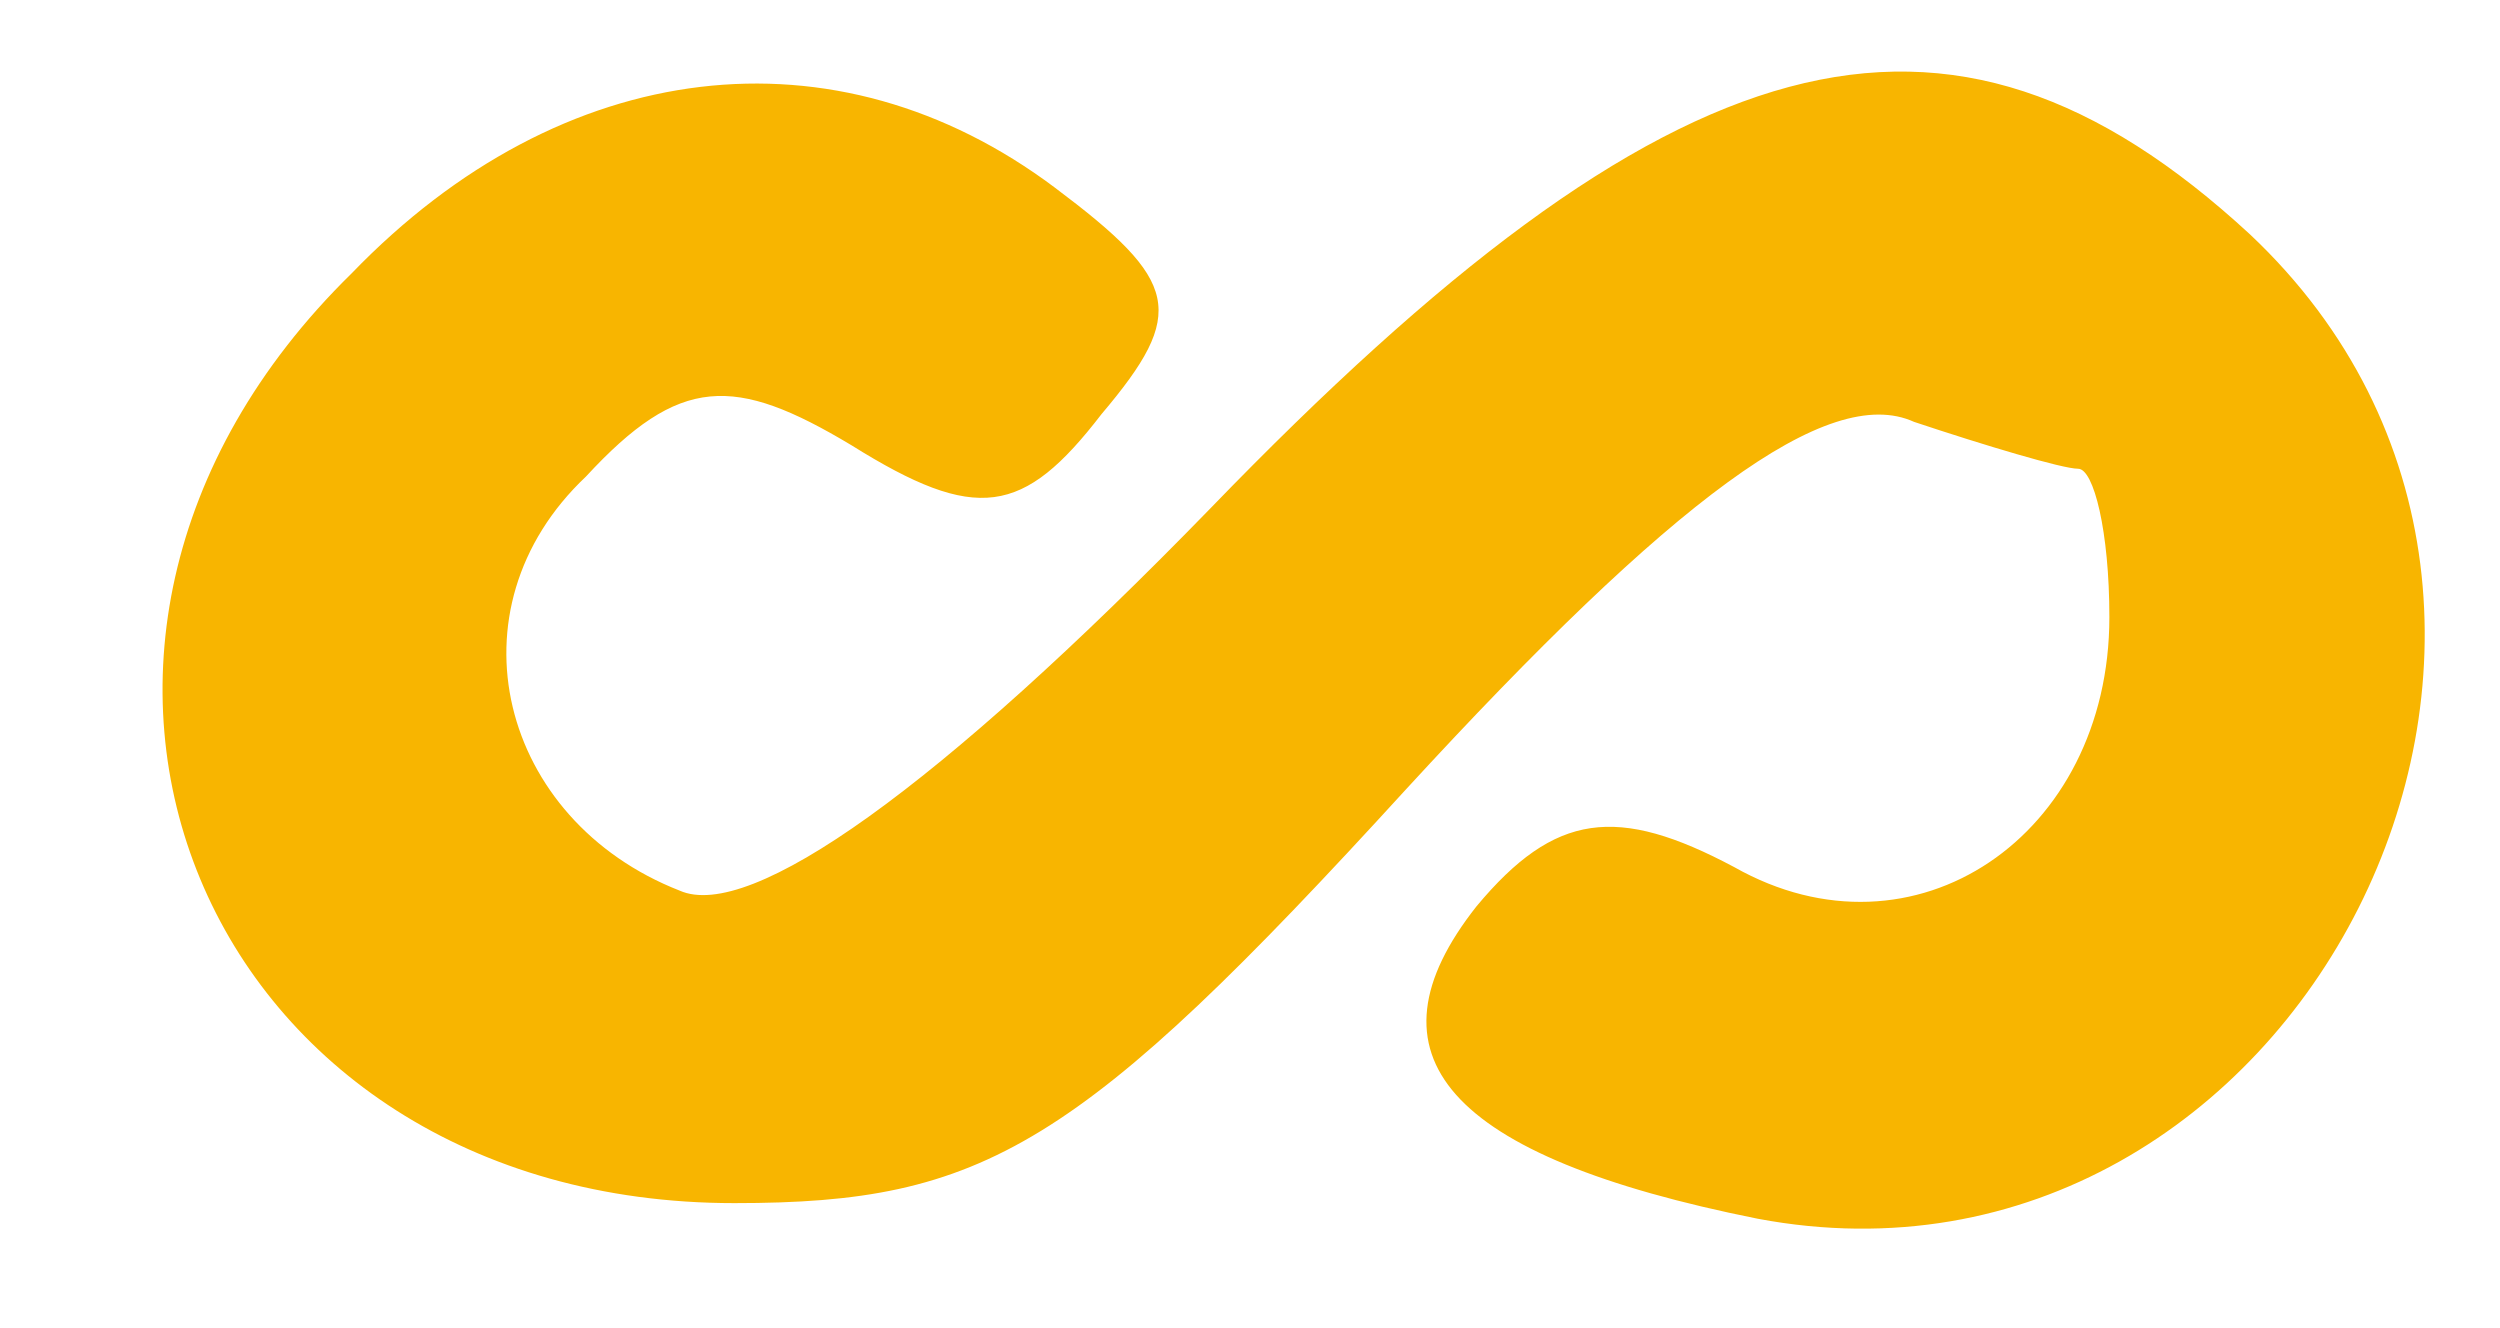 <?xml version="1.0" standalone="no"?>
<!DOCTYPE svg PUBLIC "-//W3C//DTD SVG 20010904//EN"
 "http://www.w3.org/TR/2001/REC-SVG-20010904/DTD/svg10.dtd">
<svg version="1.0" xmlns="http://www.w3.org/2000/svg"
 width="32pt" height="17pt" viewBox="0 0 32 17"
 preserveAspectRatio="xMidYMid meet">

<g transform="translate(0,17) scale(0.1,-0.1)"
fill="#f8b500" stroke="none">
<path d="M45 135 c-49 -48 -19 -119 49 -119 32 0 44 7 86 53 34 37 54 52 65
47 9 -3 19 -6 21 -6 2 0 4 -8 4 -19 0 -28 -25 -45 -48 -32 -15 8 -23 7 -33 -5
-15 -19 -4 -32 36 -40 69 -13 115 77 63 126 -39 36 -74 26 -133 -35 -35 -36
-59 -53 -68 -49 -23 9 -30 36 -12 53 12 13 19 13 34 4 16 -10 22 -9 32 4 11
13 10 17 -6 29 -28 21 -63 17 -90 -11z"/>
</g>
</svg>
